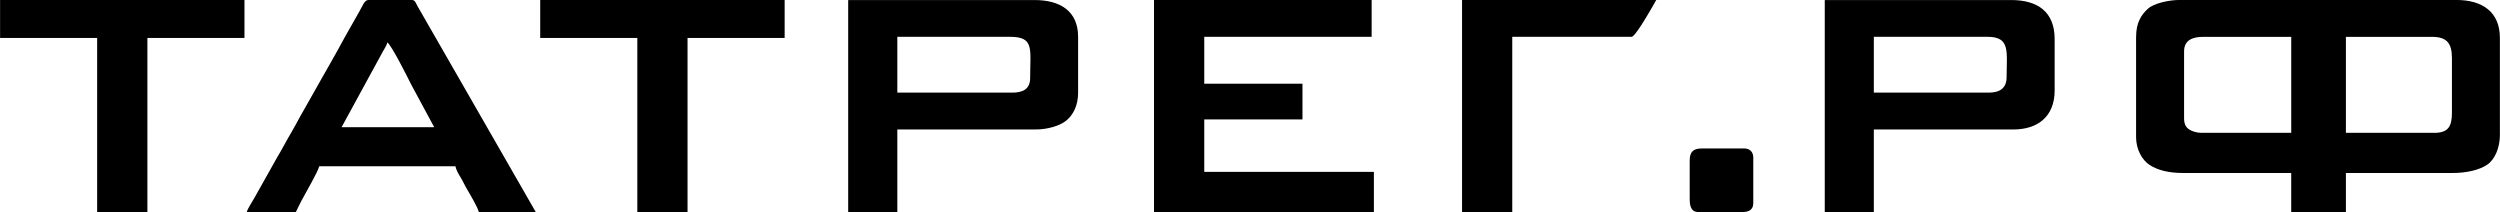 <?xml version="1.0" encoding="UTF-8"?> <!-- Creator: CorelDRAW 2021.5 --> <svg xmlns="http://www.w3.org/2000/svg" xmlns:xlink="http://www.w3.org/1999/xlink" xmlns:xodm="http://www.corel.com/coreldraw/odm/2003" xml:space="preserve" width="31.339mm" height="2.658mm" style="shape-rendering:geometricPrecision; text-rendering:geometricPrecision; image-rendering:optimizeQuality; fill-rule:evenodd; clip-rule:evenodd" viewBox="0 0 768.69 65.2"> <defs> <style type="text/css"> <![CDATA[ .fil0 {fill:black} ]]> </style> </defs> <g id="Слой_x0020_1">  <g id="_105553287130368"> <path class="fil0" d="M671.57 36.38l0 -20.59c0,-3.37 2.51,-4.46 5.84,-4.46l27.11 0 0 29.51 -27.8 0c-1.27,0 -2.92,-0.53 -3.7,-1.11 -0.99,-0.73 -1.45,-1.73 -1.45,-3.35zm76.87 4.46l-27.11 0 0 -29.51 26.42 0c4.57,0 6.18,1.91 6.18,6.52l0 16.82c0,4.3 -1.18,6.18 -5.49,6.18zm-91.63 -29.51l0 30.88c0,3.71 1.84,7.01 4.17,8.52 2.59,1.68 6.07,2.46 10.24,2.46l33.29 0 0 12.01 16.82 0 0 -12.01 32.94 0c4,0 8.03,-0.87 10.5,-2.54 2.38,-1.61 3.91,-5.26 3.91,-9.13l0 -29.86c0,-7.98 -5.39,-11.67 -13.38,-11.67l-85.1 0c-3.38,0 -7.88,1.04 -9.7,2.65 -2.25,1.99 -3.68,4.56 -3.68,8.67z"></path> <polygon class="fil0" points="354.83,65.2 422.44,65.2 422.44,52.85 370.28,52.85 370.28,36.72 400.48,36.72 400.48,25.74 370.28,25.74 370.28,11.32 421.75,11.32 421.75,0 354.83,0 "></polygon> <path class="fil0" d="M311.25 28.48l-35.35 0 0 -17.16 34.66 0c7.56,0 6.18,3.74 6.18,12.7 0,3.41 -2.3,4.46 -5.49,4.46zm-50.45 36.72l15.1 0 0 -25.39 42.55 0c3.57,0 7.32,-1.08 9.33,-2.68 2.22,-1.78 3.71,-4.72 3.71,-8.64l0 -17.16c0,-7.91 -5.5,-11.32 -13.39,-11.32l-57.31 0 0 65.2z"></path> <path class="fil0" d="M611.52 28.48l-35.35 0 0 -17.16 35 0c7.05,0 5.83,4.61 5.83,12.36 0,3.41 -2.05,4.8 -5.49,4.8zm-50.45 36.72l15.1 0 0 -25.39 42.9 0c7.52,0 12.7,-3.98 12.7,-12.01l0 -15.78c0,-8.47 -5.31,-12.01 -13.38,-12.01l-57.31 0 0 65.2z"></path> <path class="fil0" d="M119.08 13.04c1.29,0.86 6.29,10.84 7.32,12.92l7.09 13.15 -28.48 0 12.36 -22.65c0.57,-1.15 1.44,-2.24 1.72,-3.43zm-43.24 52.16l15.1 0c0.6,-1.13 1.12,-2.31 1.71,-3.44 1.1,-2.1 5.1,-8.92 5.49,-10.63l41.87 0c0.31,1.32 0.98,2.4 1.65,3.5 0.76,1.25 1.16,2.28 1.93,3.56 0.88,1.47 3.3,5.61 3.63,7.01l17.5 0 -36.43 -63.43c-0.48,-0.84 -0.65,-1.77 -1.66,-1.77l-13.38 0c-1.2,0 -1.76,1.77 -2.73,3.45l-4.59 8.11c-0.86,1.54 -1.48,2.77 -2.31,4.21 -1.55,2.68 -2.94,5.33 -4.59,8.11l-6.94 12.27c-0.81,1.48 -1.46,2.74 -2.32,4.2 -1.7,2.86 -3.04,5.51 -4.73,8.32l-6.91 12.3c-0.64,1.17 -1.98,3.11 -2.28,4.24z"></path> <polygon class="fil0" points="166.09,11.67 195.95,11.67 195.95,65.2 211.39,65.2 211.39,11.67 241.25,11.67 241.25,0 166.09,0 "></polygon> <polygon class="fil0" points="-0,11.67 29.85,11.67 29.85,65.2 45.3,65.2 45.3,11.67 75.15,11.67 75.15,0 -0,0 "></polygon> <path class="fil0" d="M449.55 65.2l15.44 0 0 -53.88 36.72 0c1.22,0 7.01,-10.31 7.55,-11.32l-59.71 0 0 65.2z"></path> <path class="fil0" d="M519.55 49.42l0 11.67c0,2.31 0.41,4.12 2.74,4.12l13.38 0c2.05,0 3.43,-0.7 3.43,-2.74l0 -14.07c0,-1.66 -1.08,-2.75 -2.74,-2.75l-13.04 0c-2.72,0 -3.77,1.06 -3.77,3.77z"></path> </g> </g> </svg> 